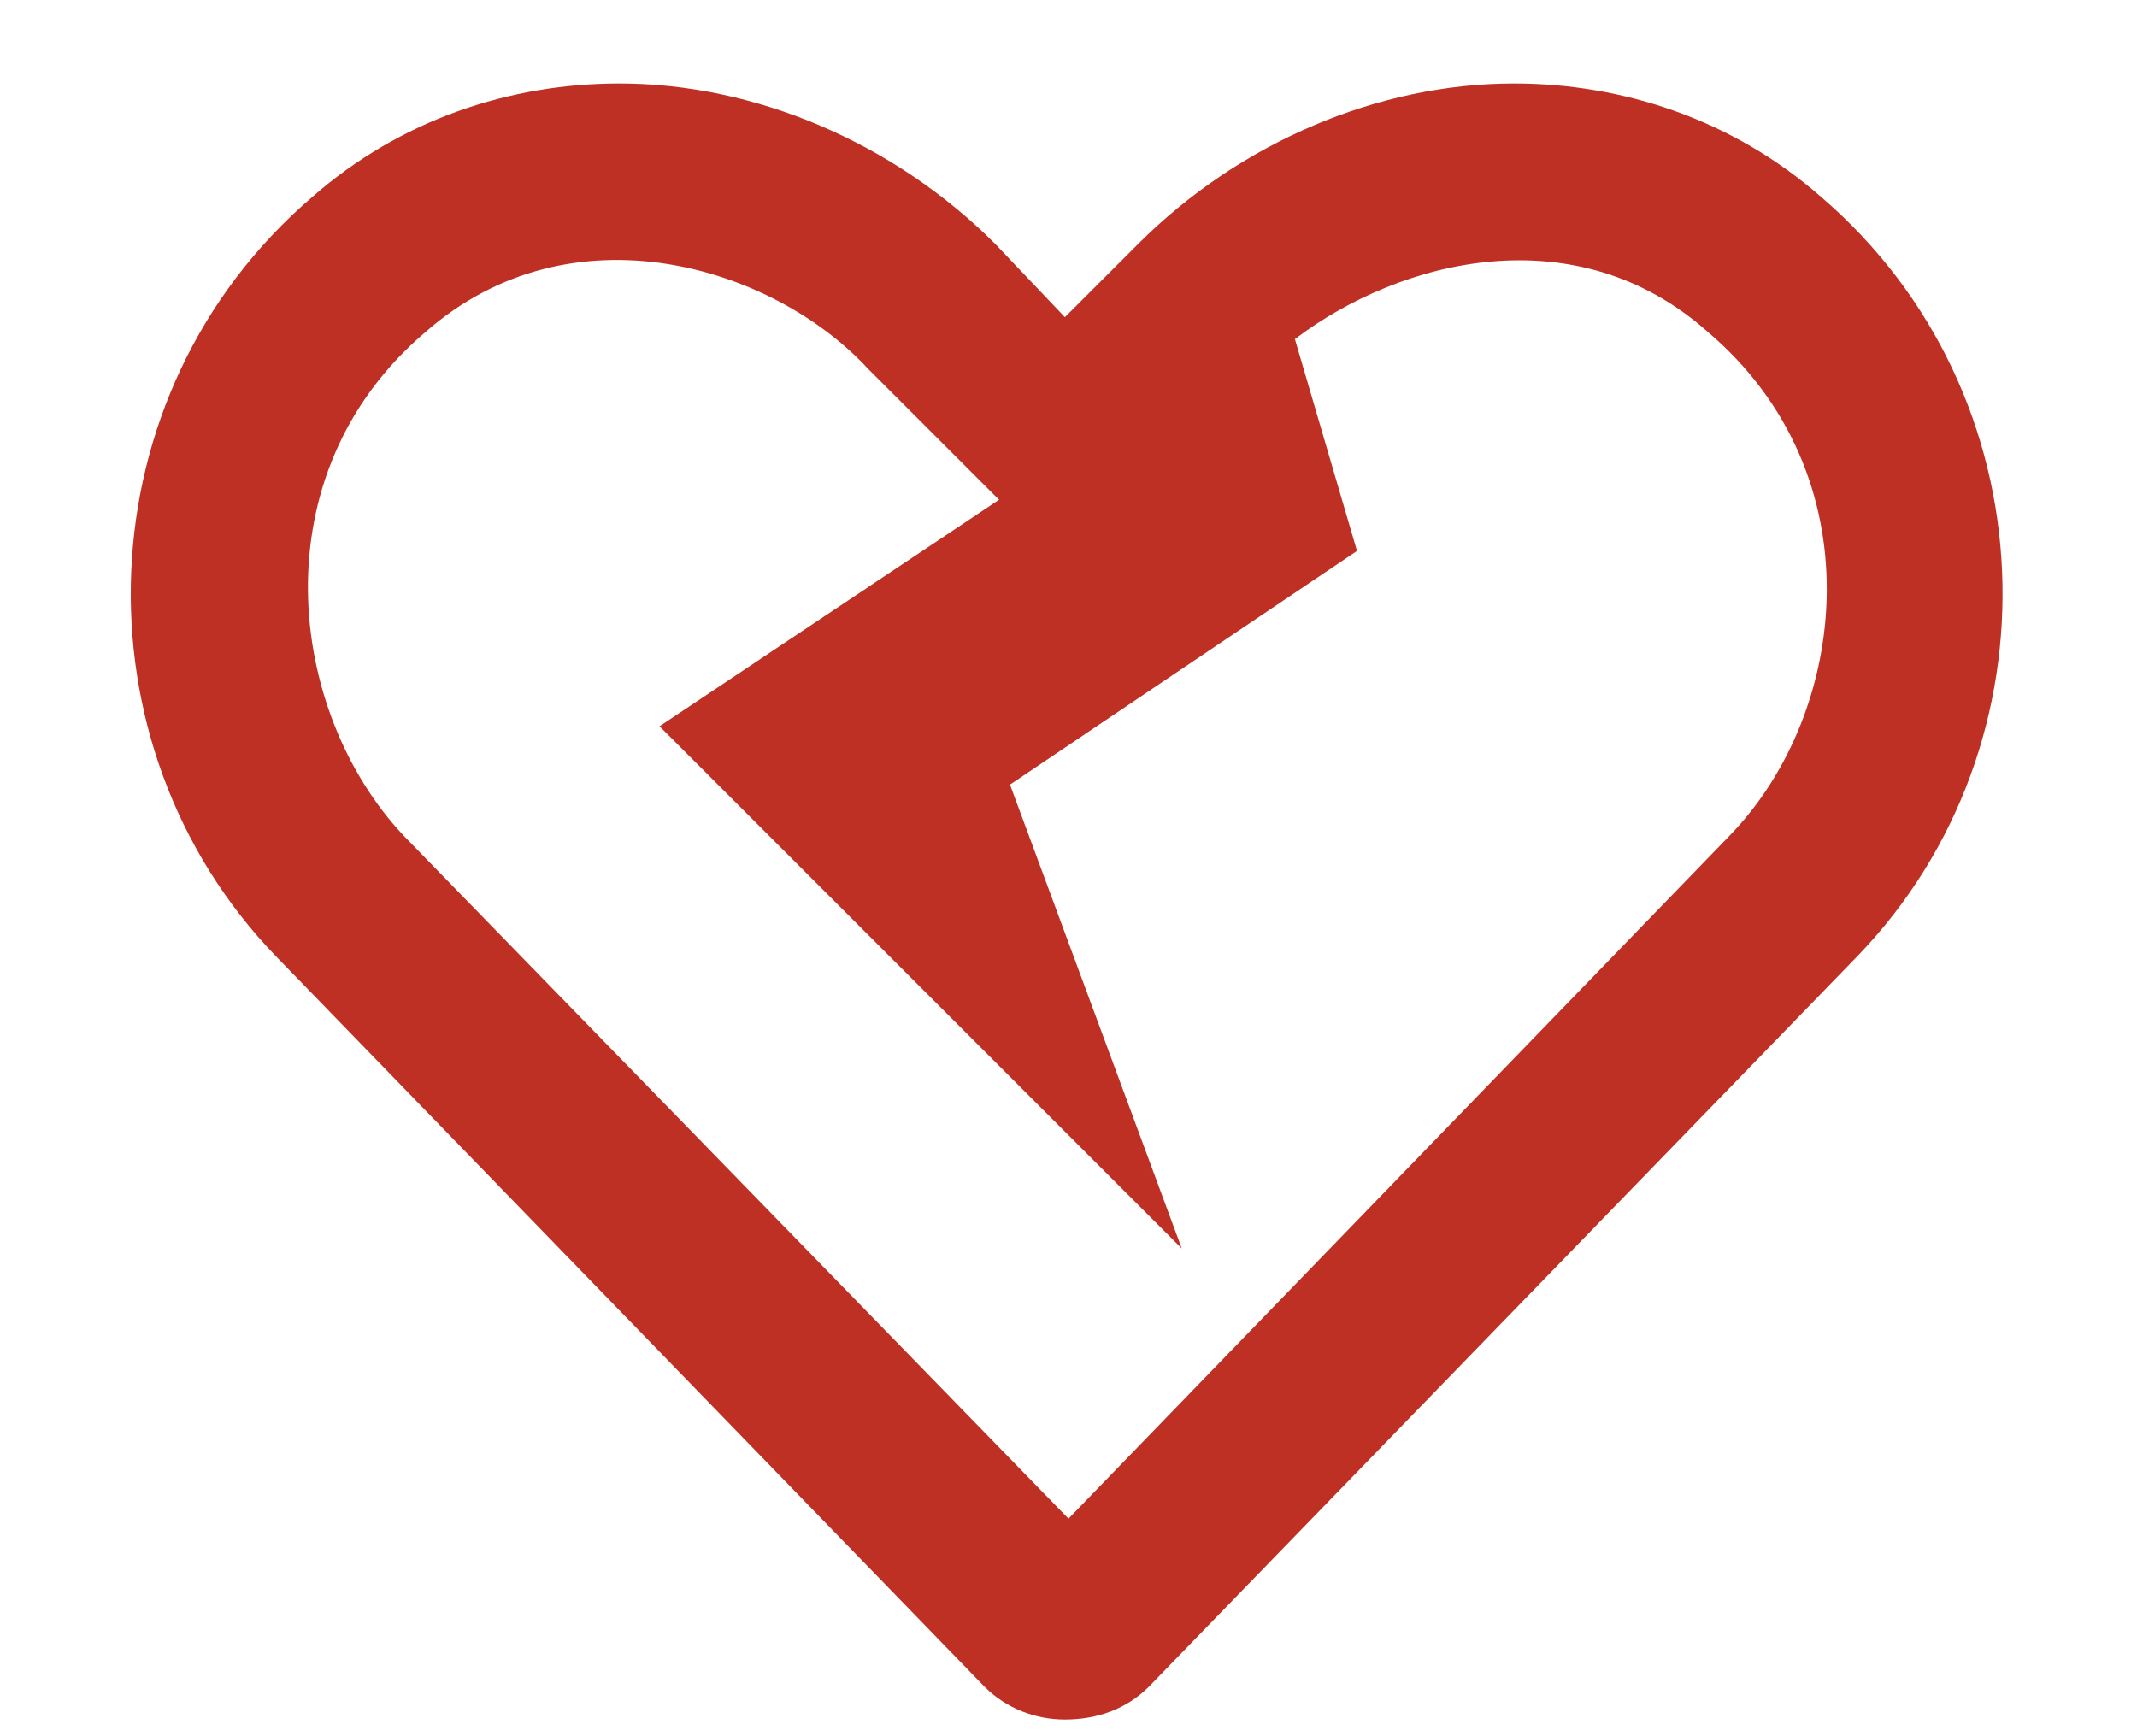 <svg width="16" height="13" viewBox="0 0 16 13" fill="none" xmlns="http://www.w3.org/2000/svg">
<path d="M13.633 1.473C15.355 2.949 15.438 5.574 13.906 7.16L8.602 12.629C8.438 12.793 8.219 12.875 7.973 12.875C7.754 12.875 7.535 12.793 7.371 12.629L2.066 7.16C0.535 5.574 0.617 2.949 2.34 1.473C2.996 0.898 3.816 0.625 4.637 0.625C5.648 0.625 6.688 1.062 7.453 1.828L7.973 2.375L8.52 1.828C9.285 1.062 10.324 0.625 11.336 0.625C12.156 0.625 12.977 0.898 13.633 1.473ZM12.949 6.258C13.852 5.328 14.043 3.551 12.785 2.484C11.801 1.609 10.488 1.938 9.695 2.539L10.16 4.125L7.562 5.875L8.848 9.348L4.938 5.438L7.48 3.742L6.496 2.758C5.785 1.992 4.281 1.527 3.188 2.484C1.93 3.551 2.148 5.328 3.023 6.258L8 11.371L12.949 6.258Z" fill="#BE3023"/>
</svg>
